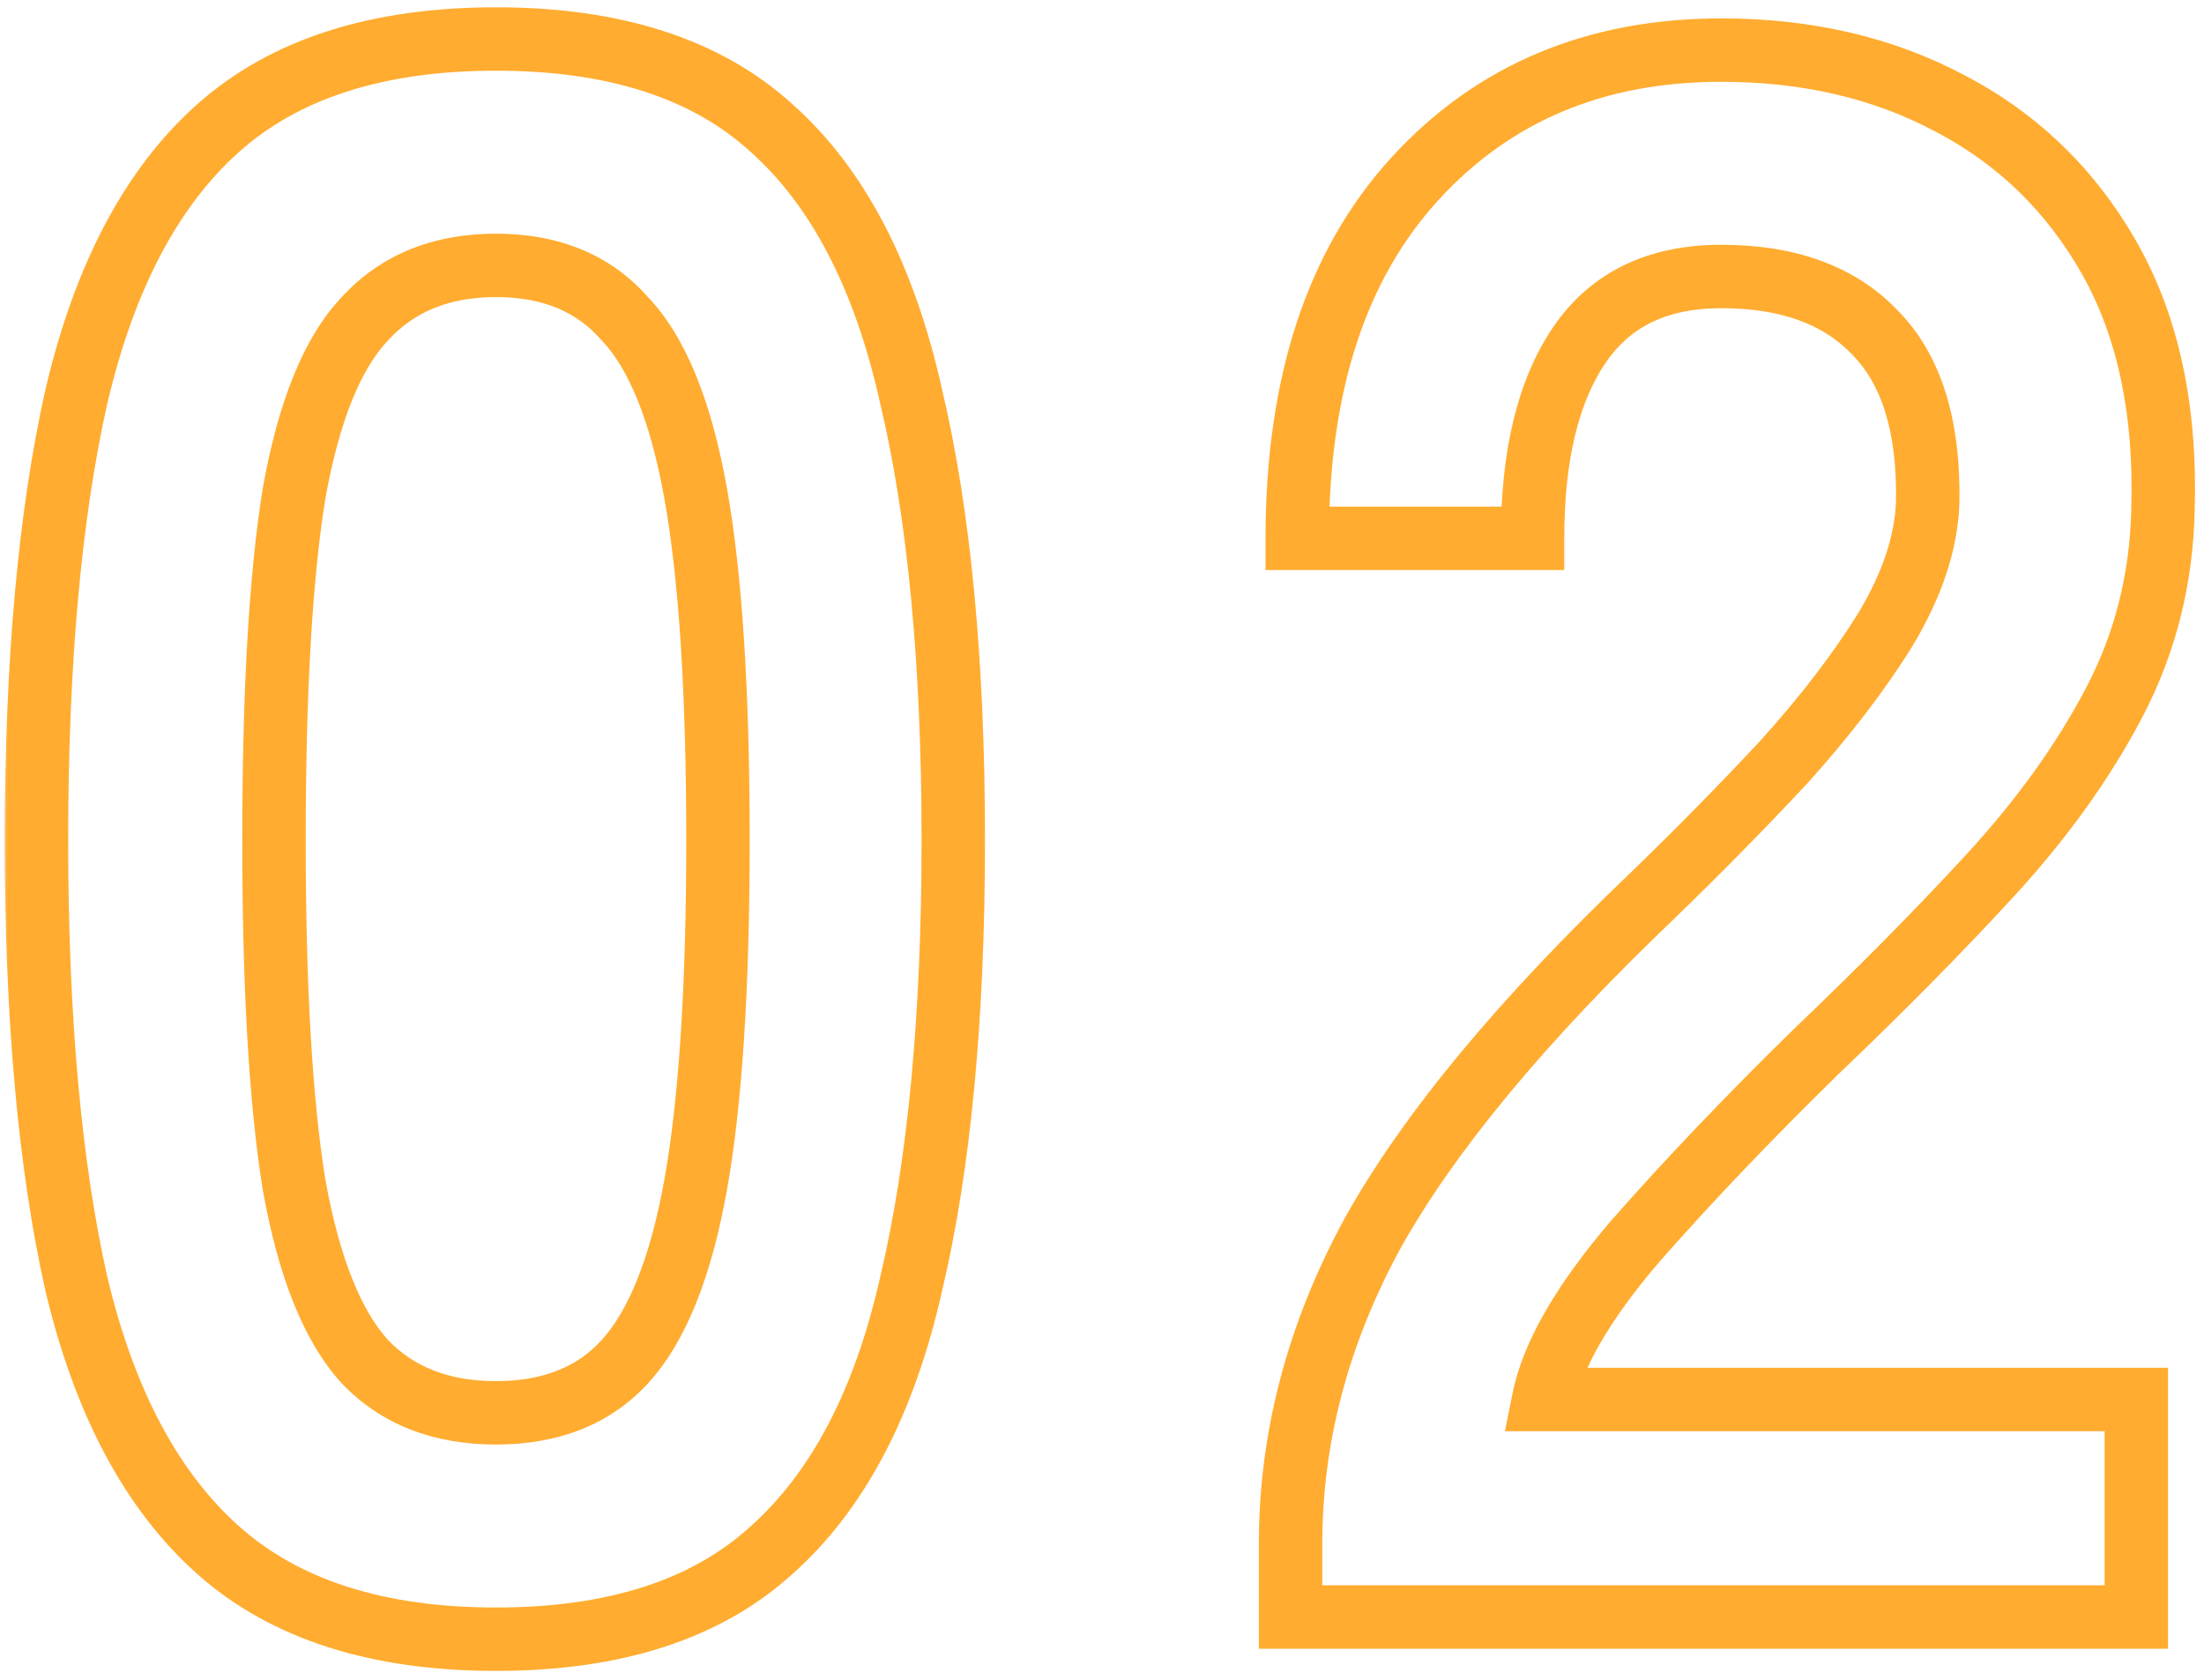 <svg width="139" height="106" viewBox="0 0 139 106" fill="none" xmlns="http://www.w3.org/2000/svg">
<mask id="path-1-outside-1_1725_1503" maskUnits="userSpaceOnUse" x="0" y="0" width="139" height="106" fill="black">
<rect fill="white" width="139" height="106"/>
<path d="M31.28 103.4C23.813 103.4 17.98 101.533 13.78 97.8C9.58 94.067 6.593 88.467 4.82 81C3.14 73.533 2.3 64.2 2.3 53C2.3 41.8 3.14 32.467 4.82 25C6.593 17.44 9.58 11.793 13.78 8.06C17.98 4.327 23.813 2.46 31.28 2.46C38.747 2.46 44.533 4.327 48.64 8.06C52.84 11.793 55.78 17.44 57.46 25C59.233 32.467 60.12 41.8 60.12 53C60.12 64.2 59.233 73.533 57.46 81C55.78 88.467 52.84 94.067 48.64 97.8C44.533 101.533 38.747 103.4 31.28 103.4ZM31.28 89.12C34.733 89.12 37.44 88.047 39.4 85.9C41.453 83.66 42.947 79.927 43.88 74.7C44.813 69.473 45.28 62.24 45.28 53C45.28 43.667 44.813 36.387 43.88 31.16C42.947 25.933 41.453 22.247 39.4 20.1C37.44 17.86 34.733 16.74 31.28 16.74C27.827 16.74 25.073 17.86 23.02 20.1C20.967 22.247 19.473 25.933 18.54 31.16C17.7 36.387 17.28 43.667 17.28 53C17.28 62.24 17.7 69.473 18.54 74.7C19.473 79.927 20.967 83.66 23.02 85.9C25.073 88.047 27.827 89.12 31.28 89.12ZM81.393 102V97.38C81.393 90.66 83.12 84.127 86.573 77.78C90.12 71.433 96 64.34 104.213 56.5C107.107 53.7 109.86 50.9 112.473 48.1C115.087 45.207 117.233 42.407 118.913 39.7C120.593 36.9 121.48 34.24 121.573 31.72C121.667 26.867 120.547 23.273 118.213 20.94C115.973 18.607 112.753 17.44 108.553 17.44C104.54 17.44 101.553 18.887 99.593 21.78C97.633 24.673 96.653 28.733 96.653 33.96H81.813C81.813 24.253 84.287 16.693 89.233 11.28C94.18 5.867 100.62 3.16 108.553 3.16C113.967 3.16 118.773 4.28 122.973 6.52C127.267 8.76 130.627 12.027 133.053 16.32C135.48 20.613 136.6 25.887 136.413 32.14C136.32 36.527 135.293 40.587 133.333 44.32C131.373 48.053 128.76 51.693 125.493 55.24C122.32 58.693 118.68 62.38 114.573 66.3C110.28 70.5 106.453 74.513 103.093 78.34C99.827 82.167 97.913 85.48 97.353 88.28H134.733V102H81.393Z"/>
</mask>
<path d="M13.78 97.8L15.109 96.305L13.78 97.8ZM4.82 81L2.869 81.439L2.871 81.451L2.874 81.462L4.82 81ZM4.82 25L2.873 24.543L2.871 24.552L2.869 24.561L4.82 25ZM13.78 8.06L15.109 9.555V9.555L13.78 8.06ZM48.64 8.06L47.295 9.54L47.303 9.547L47.311 9.555L48.64 8.06ZM57.46 25L55.508 25.434L55.511 25.448L55.514 25.462L57.46 25ZM57.46 81L55.514 80.538L55.511 80.549L55.509 80.561L57.46 81ZM48.64 97.8L47.311 96.305L47.303 96.313L47.295 96.32L48.64 97.8ZM39.4 85.9L37.926 84.549L37.923 84.552L39.4 85.9ZM43.88 74.7L41.911 74.348L43.88 74.7ZM43.88 31.16L41.911 31.512L43.88 31.16ZM39.4 20.1L37.895 21.417L37.924 21.45L37.955 21.482L39.4 20.1ZM23.02 20.1L24.465 21.482L24.48 21.467L24.494 21.451L23.02 20.1ZM18.54 31.16L16.571 30.808L16.568 30.826L16.565 30.843L18.54 31.16ZM18.54 74.7L16.565 75.017L16.568 75.034L16.571 75.052L18.54 74.7ZM23.02 85.9L21.546 87.251L21.56 87.267L21.575 87.282L23.02 85.9ZM31.28 103.4V101.4C24.14 101.4 18.836 99.619 15.109 96.305L13.78 97.8L12.451 99.295C17.124 103.448 23.487 105.4 31.28 105.4V103.4ZM13.78 97.8L15.109 96.305C11.309 92.928 8.478 87.748 6.766 80.538L4.82 81L2.874 81.462C4.708 89.186 7.851 95.205 12.451 99.295L13.78 97.8ZM4.82 81L6.771 80.561C5.135 73.288 4.3 64.114 4.3 53H2.3H0.3C0.3 64.286 1.145 73.779 2.869 81.439L4.82 81ZM2.3 53H4.3C4.3 41.886 5.135 32.712 6.771 25.439L4.82 25L2.869 24.561C1.145 32.221 0.3 41.714 0.3 53H2.3ZM4.82 25L6.767 25.457C8.481 18.149 11.315 12.927 15.109 9.555L13.78 8.06L12.451 6.565C7.845 10.659 4.705 16.731 2.873 24.543L4.82 25ZM13.78 8.06L15.109 9.555C18.836 6.241 24.14 4.46 31.28 4.46V2.46V0.46C23.487 0.46 17.124 2.412 12.451 6.565L13.78 8.06ZM31.28 2.46V4.46C38.424 4.46 43.667 6.242 47.295 9.54L48.64 8.06L49.985 6.58C45.399 2.411 39.07 0.46 31.28 0.46V2.46ZM48.64 8.06L47.311 9.555C51.098 12.921 53.885 18.133 55.508 25.434L57.46 25L59.412 24.566C57.675 16.747 54.582 10.666 49.969 6.565L48.64 8.06ZM57.46 25L55.514 25.462C57.239 32.726 58.12 41.891 58.12 53H60.12H62.12C62.12 41.709 61.227 32.208 59.406 24.538L57.46 25ZM60.12 53H58.12C58.12 64.109 57.239 73.274 55.514 80.538L57.46 81L59.406 81.462C61.227 73.792 62.12 64.291 62.12 53H60.12ZM57.46 81L55.509 80.561C53.888 87.764 51.103 92.935 47.311 96.305L48.64 97.8L49.969 99.295C54.577 95.199 57.672 89.169 59.411 81.439L57.46 81ZM48.64 97.8L47.295 96.32C43.667 99.618 38.424 101.4 31.28 101.4V103.4V105.4C39.07 105.4 45.399 103.449 49.985 99.28L48.64 97.8ZM31.28 89.12V91.12C35.18 91.12 38.467 89.888 40.877 87.249L39.4 85.9L37.923 84.552C36.413 86.205 34.286 87.12 31.28 87.12V89.12ZM39.4 85.9L40.874 87.251C43.312 84.593 44.892 80.407 45.849 75.052L43.88 74.7L41.911 74.348C41.001 79.446 39.595 82.728 37.926 84.549L39.4 85.9ZM43.88 74.7L45.849 75.052C46.813 69.654 47.28 62.285 47.28 53H45.28H43.28C43.28 62.195 42.814 69.292 41.911 74.348L43.88 74.7ZM45.28 53H47.28C47.28 43.623 46.813 36.206 45.849 30.808L43.88 31.16L41.911 31.512C42.814 36.567 43.28 43.71 43.28 53H45.28ZM43.88 31.16L45.849 30.808C44.894 25.46 43.311 21.296 40.845 18.718L39.4 20.1L37.955 21.482C39.595 23.198 41 26.407 41.911 31.512L43.88 31.16ZM39.4 20.1L40.905 18.783C38.503 16.038 35.208 14.74 31.28 14.74V16.74V18.74C34.259 18.74 36.377 19.682 37.895 21.417L39.4 20.1ZM31.28 16.74V14.74C27.351 14.74 24.031 16.037 21.546 18.748L23.02 20.1L24.494 21.451C26.115 19.683 28.303 18.74 31.28 18.74V16.74ZM23.02 20.1L21.575 18.718C19.109 21.296 17.526 25.46 16.571 30.808L18.54 31.16L20.509 31.512C21.42 26.407 22.825 23.198 24.465 21.482L23.02 20.1ZM18.54 31.16L16.565 30.843C15.7 36.224 15.28 43.627 15.28 53H17.28H19.28C19.28 43.706 19.7 36.549 20.515 31.477L18.54 31.16ZM17.28 53H15.28C15.28 62.28 15.7 69.636 16.565 75.017L18.54 74.7L20.515 74.383C19.7 69.31 19.28 62.2 19.28 53H17.28ZM18.54 74.7L16.571 75.052C17.527 80.407 19.108 84.593 21.546 87.251L23.02 85.9L24.494 84.549C22.825 82.728 21.419 79.446 20.509 74.348L18.54 74.7ZM23.02 85.9L21.575 87.282C24.067 89.888 27.377 91.12 31.28 91.12V89.12V87.12C28.276 87.12 26.079 86.205 24.465 84.518L23.02 85.9ZM81.393 102H79.393V104H81.393V102ZM86.573 77.78L84.828 76.804L84.822 76.814L84.817 76.824L86.573 77.78ZM104.213 56.5L105.594 57.947L105.604 57.937L104.213 56.5ZM112.473 48.1L113.936 49.465L113.947 49.453L113.958 49.441L112.473 48.1ZM118.913 39.7L120.613 40.755L120.621 40.742L120.628 40.729L118.913 39.7ZM121.573 31.72L123.572 31.794L123.573 31.776L123.573 31.758L121.573 31.72ZM118.213 20.94L116.771 22.325L116.785 22.34L116.799 22.354L118.213 20.94ZM99.593 21.78L101.249 22.902V22.902L99.593 21.78ZM96.653 33.96V35.96H98.653V33.96H96.653ZM81.813 33.96H79.813V35.96H81.813V33.96ZM89.233 11.28L90.71 12.629V12.629L89.233 11.28ZM122.973 6.52L122.032 8.285L122.04 8.289L122.048 8.293L122.973 6.52ZM136.413 32.14L134.414 32.08L134.414 32.089L134.414 32.097L136.413 32.14ZM133.333 44.32L131.563 43.39L133.333 44.32ZM125.493 55.24L124.022 53.885L124.021 53.887L125.493 55.24ZM114.573 66.3L113.192 64.853L113.184 64.862L113.175 64.87L114.573 66.3ZM103.093 78.34L101.591 77.02L101.581 77.031L101.572 77.041L103.093 78.34ZM97.353 88.28L95.392 87.888L94.914 90.28H97.353V88.28ZM134.733 88.28H136.733V86.28H134.733V88.28ZM134.733 102V104H136.733V102H134.733ZM81.393 102H83.393V97.38H81.393H79.393V102H81.393ZM81.393 97.38H83.393C83.393 91.019 85.024 84.812 88.33 78.736L86.573 77.78L84.817 76.824C81.216 83.441 79.393 90.301 79.393 97.38H81.393ZM86.573 77.78L88.319 78.756C91.73 72.653 97.454 65.717 105.594 57.947L104.213 56.5L102.832 55.053C94.546 62.963 88.51 70.214 84.828 76.804L86.573 77.78ZM104.213 56.5L105.604 57.937C108.521 55.115 111.298 52.291 113.936 49.465L112.473 48.1L111.011 46.735C108.422 49.509 105.693 52.285 102.823 55.063L104.213 56.5ZM112.473 48.1L113.958 49.441C116.634 46.477 118.858 43.582 120.613 40.755L118.913 39.7L117.214 38.645C115.609 41.231 113.54 43.936 110.989 46.759L112.473 48.1ZM118.913 39.7L120.628 40.729C122.432 37.723 123.463 34.736 123.572 31.794L121.573 31.72L119.575 31.646C119.497 33.744 118.755 36.077 117.198 38.671L118.913 39.7ZM121.573 31.72L123.573 31.758C123.672 26.618 122.495 22.393 119.628 19.526L118.213 20.94L116.799 22.354C118.598 24.153 119.662 27.115 119.574 31.681L121.573 31.72ZM118.213 20.94L119.656 19.555C116.935 16.721 113.127 15.44 108.553 15.44V17.44V19.44C112.379 19.44 115.012 20.493 116.771 22.325L118.213 20.94ZM108.553 17.44V15.44C103.991 15.44 100.33 17.127 97.938 20.658L99.593 21.78L101.249 22.902C102.777 20.646 105.089 19.44 108.553 19.44V17.44ZM99.593 21.78L97.938 20.658C95.668 24.009 94.653 28.52 94.653 33.96H96.653H98.653C98.653 28.947 99.599 25.337 101.249 22.902L99.593 21.78ZM96.653 33.96V31.96H81.813V33.96V35.96H96.653V33.96ZM81.813 33.96H83.813C83.813 24.587 86.197 17.568 90.71 12.629L89.233 11.28L87.757 9.931C82.377 15.819 79.813 23.919 79.813 33.96H81.813ZM89.233 11.28L90.71 12.629C95.244 7.667 101.13 5.16 108.553 5.16V3.16V1.16C100.11 1.16 93.116 4.066 87.757 9.931L89.233 11.28ZM108.553 3.16V5.16C113.684 5.16 118.16 6.219 122.032 8.285L122.973 6.52L123.915 4.755C119.387 2.341 114.25 1.16 108.553 1.16V3.16ZM122.973 6.52L122.048 8.293C125.993 10.351 129.072 13.341 131.312 17.304L133.053 16.32L134.795 15.336C132.182 10.713 128.541 7.169 123.899 4.747L122.973 6.52ZM133.053 16.32L131.312 17.304C133.517 21.205 134.593 26.095 134.414 32.08L136.413 32.14L138.413 32.2C138.607 25.678 137.443 20.022 134.795 15.336L133.053 16.32ZM136.413 32.14L134.414 32.097C134.327 36.188 133.373 39.942 131.563 43.39L133.333 44.32L135.104 45.25C137.214 41.231 138.313 36.866 138.413 32.182L136.413 32.14ZM133.333 44.32L131.563 43.39C129.694 46.949 127.188 50.449 124.022 53.885L125.493 55.24L126.965 56.595C130.333 52.938 133.053 49.157 135.104 45.25L133.333 44.32ZM125.493 55.24L124.021 53.887C120.882 57.302 117.274 60.957 113.192 64.853L114.573 66.3L115.954 67.747C120.086 63.803 123.758 60.085 126.966 56.593L125.493 55.24ZM114.573 66.3L113.175 64.87C108.852 69.1 104.989 73.15 101.591 77.02L103.093 78.34L104.596 79.66C107.918 75.877 111.709 71.9 115.972 67.73L114.573 66.3ZM103.093 78.34L101.572 77.041C98.23 80.957 96.053 84.586 95.392 87.888L97.353 88.28L99.315 88.672C99.774 86.374 101.424 83.376 104.615 79.638L103.093 78.34ZM97.353 88.28V90.28H134.733V88.28V86.28H97.353V88.28ZM134.733 88.28H132.733V102H134.733H136.733V88.28H134.733ZM134.733 102V100H81.393V102V104H134.733V102Z" fill="#FFAC30" mask="url(#path-1-outside-1_1725_1503)"/>
</svg>
